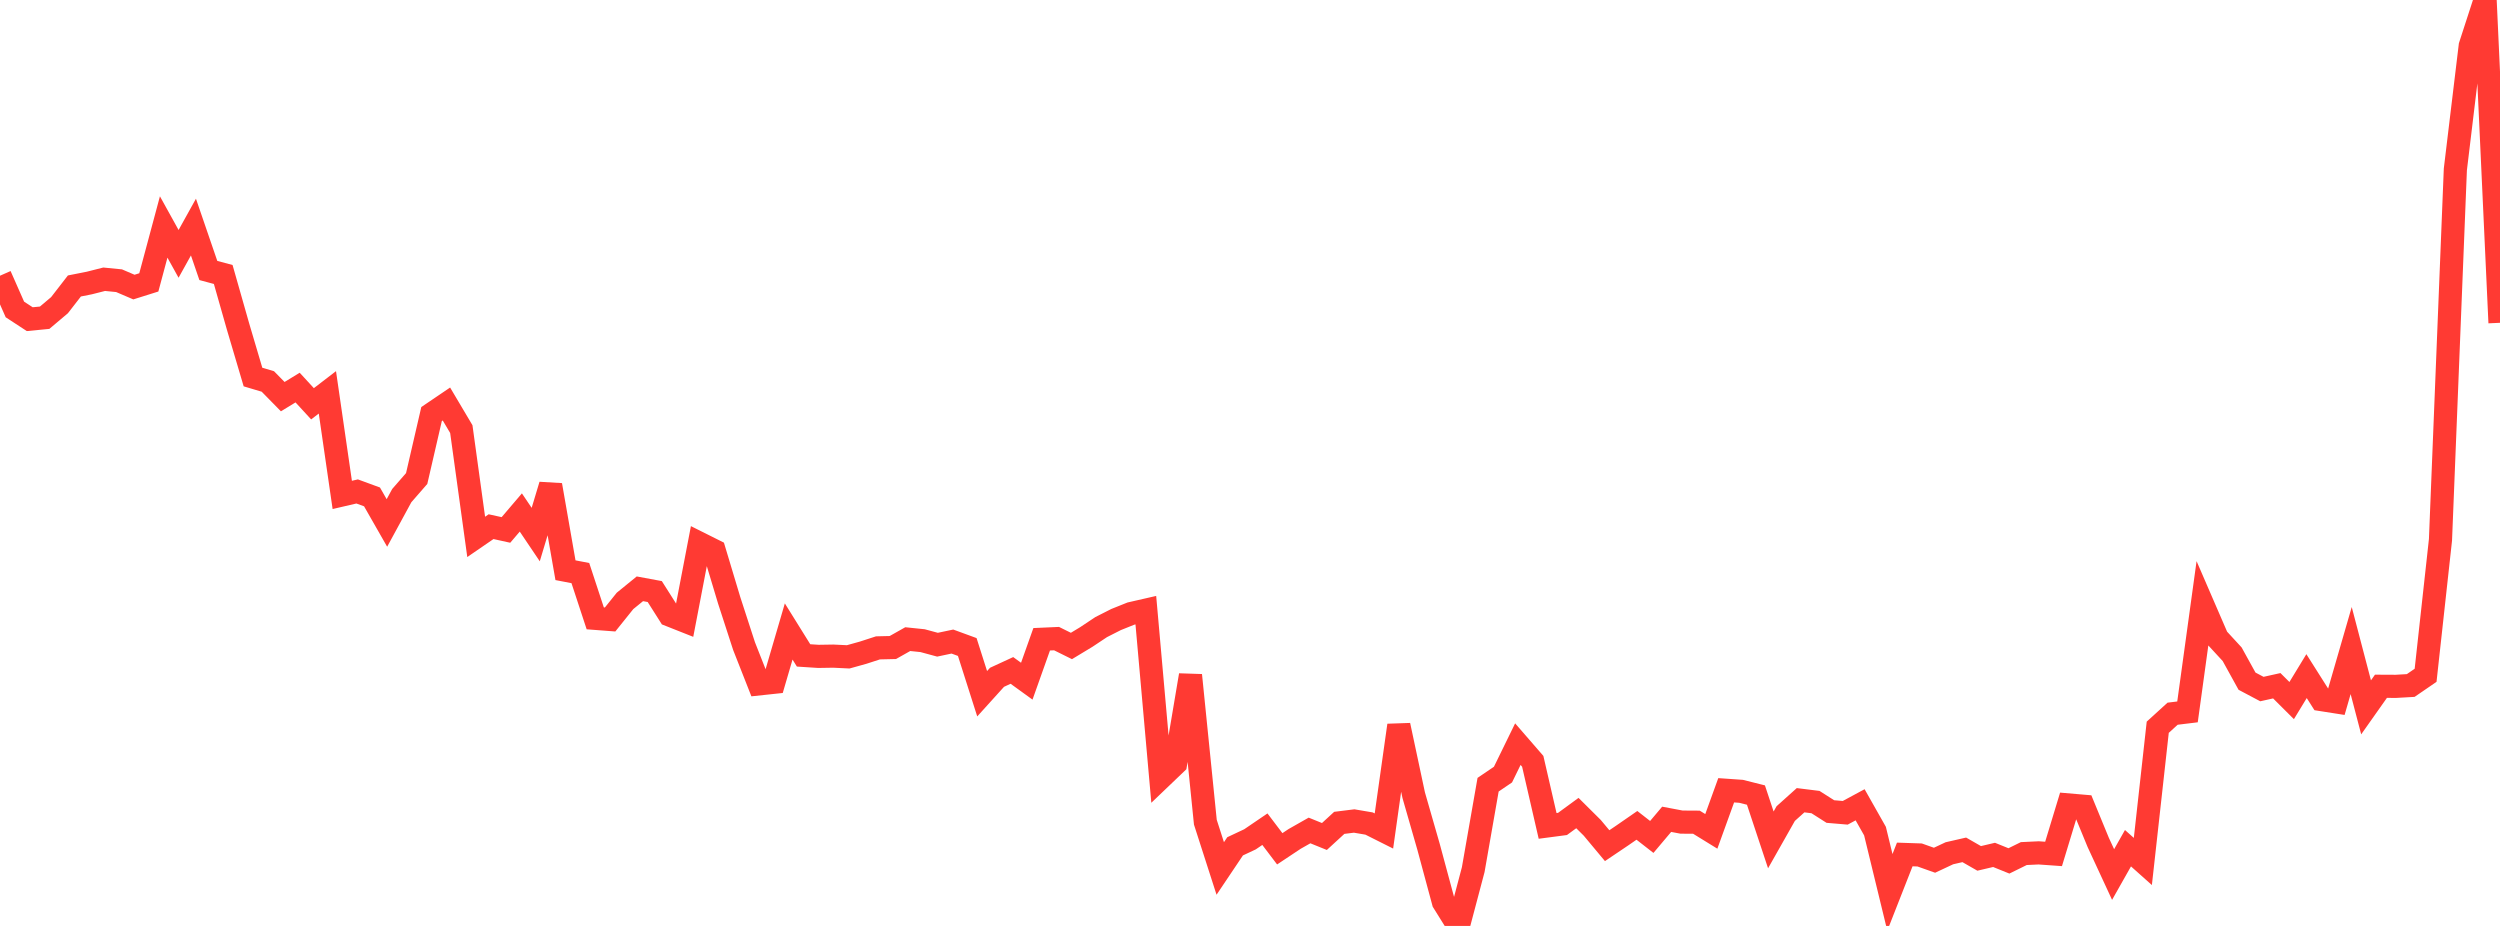 <?xml version="1.0" standalone="no"?>
<!DOCTYPE svg PUBLIC "-//W3C//DTD SVG 1.1//EN" "http://www.w3.org/Graphics/SVG/1.1/DTD/svg11.dtd">

<svg width="135" height="50" viewBox="0 0 135 50" preserveAspectRatio="none" 
  xmlns="http://www.w3.org/2000/svg"
  xmlns:xlink="http://www.w3.org/1999/xlink">


<polyline points="0.0, 14.889 0.804, 16.71 1.607, 17.235 2.411, 17.157 3.214, 16.479 4.018, 15.442 4.821, 15.283 5.625, 15.079 6.429, 15.158 7.232, 15.502 8.036, 15.249 8.839, 12.257 9.643, 13.709 10.446, 12.262 11.25, 14.606 12.054, 14.822 12.857, 17.644 13.661, 20.36 14.464, 20.599 15.268, 21.419 16.071, 20.929 16.875, 21.804 17.679, 21.187 18.482, 26.725 19.286, 26.538 20.089, 26.833 20.893, 28.24 21.696, 26.763 22.5, 25.84 23.304, 22.36 24.107, 21.816 24.911, 23.172 25.714, 28.992 26.518, 28.44 27.321, 28.617 28.125, 27.674 28.929, 28.867 29.732, 26.195 30.536, 30.792 31.339, 30.946 32.143, 33.391 32.946, 33.452 33.75, 32.45 34.554, 31.795 35.357, 31.944 36.161, 33.212 36.964, 33.53 37.768, 29.339 38.571, 29.741 39.375, 32.416 40.179, 34.89 40.982, 36.93 41.786, 36.844 42.589, 34.1 43.393, 35.392 44.196, 35.444 45.0, 35.431 45.804, 35.47 46.607, 35.246 47.411, 34.985 48.214, 34.966 49.018, 34.513 49.821, 34.596 50.625, 34.814 51.429, 34.644 52.232, 34.938 53.036, 37.462 53.839, 36.574 54.643, 36.203 55.446, 36.784 56.25, 34.521 57.054, 34.485 57.857, 34.883 58.661, 34.397 59.464, 33.863 60.268, 33.455 61.071, 33.133 61.875, 32.949 62.679, 42 63.482, 41.232 64.286, 36.461 65.089, 44.398 65.893, 46.897 66.696, 45.701 67.5, 45.323 68.304, 44.776 69.107, 45.835 69.911, 45.301 70.714, 44.845 71.518, 45.171 72.321, 44.434 73.125, 44.334 73.929, 44.471 74.732, 44.874 75.536, 39.168 76.339, 42.936 77.143, 45.733 77.946, 48.711 78.75, 50.0 79.554, 46.961 80.357, 42.374 81.161, 41.828 81.964, 40.184 82.768, 41.111 83.571, 44.599 84.375, 44.493 85.179, 43.905 85.982, 44.702 86.786, 45.666 87.589, 45.125 88.393, 44.569 89.196, 45.195 90.0, 44.242 90.804, 44.394 91.607, 44.399 92.411, 44.894 93.214, 42.675 94.018, 42.731 94.821, 42.933 95.625, 45.354 96.429, 43.933 97.232, 43.212 98.036, 43.312 98.839, 43.823 99.643, 43.891 100.446, 43.458 101.25, 44.88 102.054, 48.187 102.857, 46.141 103.661, 46.168 104.464, 46.453 105.268, 46.076 106.071, 45.892 106.875, 46.353 107.679, 46.164 108.482, 46.489 109.286, 46.093 110.089, 46.055 110.893, 46.112 111.696, 43.467 112.5, 43.536 113.304, 45.49 114.107, 47.225 114.911, 45.803 115.714, 46.52 116.518, 39.271 117.321, 38.54 118.125, 38.442 118.929, 32.601 119.732, 34.456 120.536, 35.328 121.339, 36.783 122.143, 37.209 122.946, 37.03 123.75, 37.831 124.554, 36.51 125.357, 37.778 126.161, 37.904 126.964, 35.13 127.768, 38.197 128.571, 37.059 129.375, 37.063 130.179, 37.017 130.982, 36.466 131.786, 29.15 132.589, 9.148 133.393, 2.472 134.196, 0.0 135.0, 17.431" fill="none" stroke="#ff3a33" stroke-width="1.25"/>

</svg>